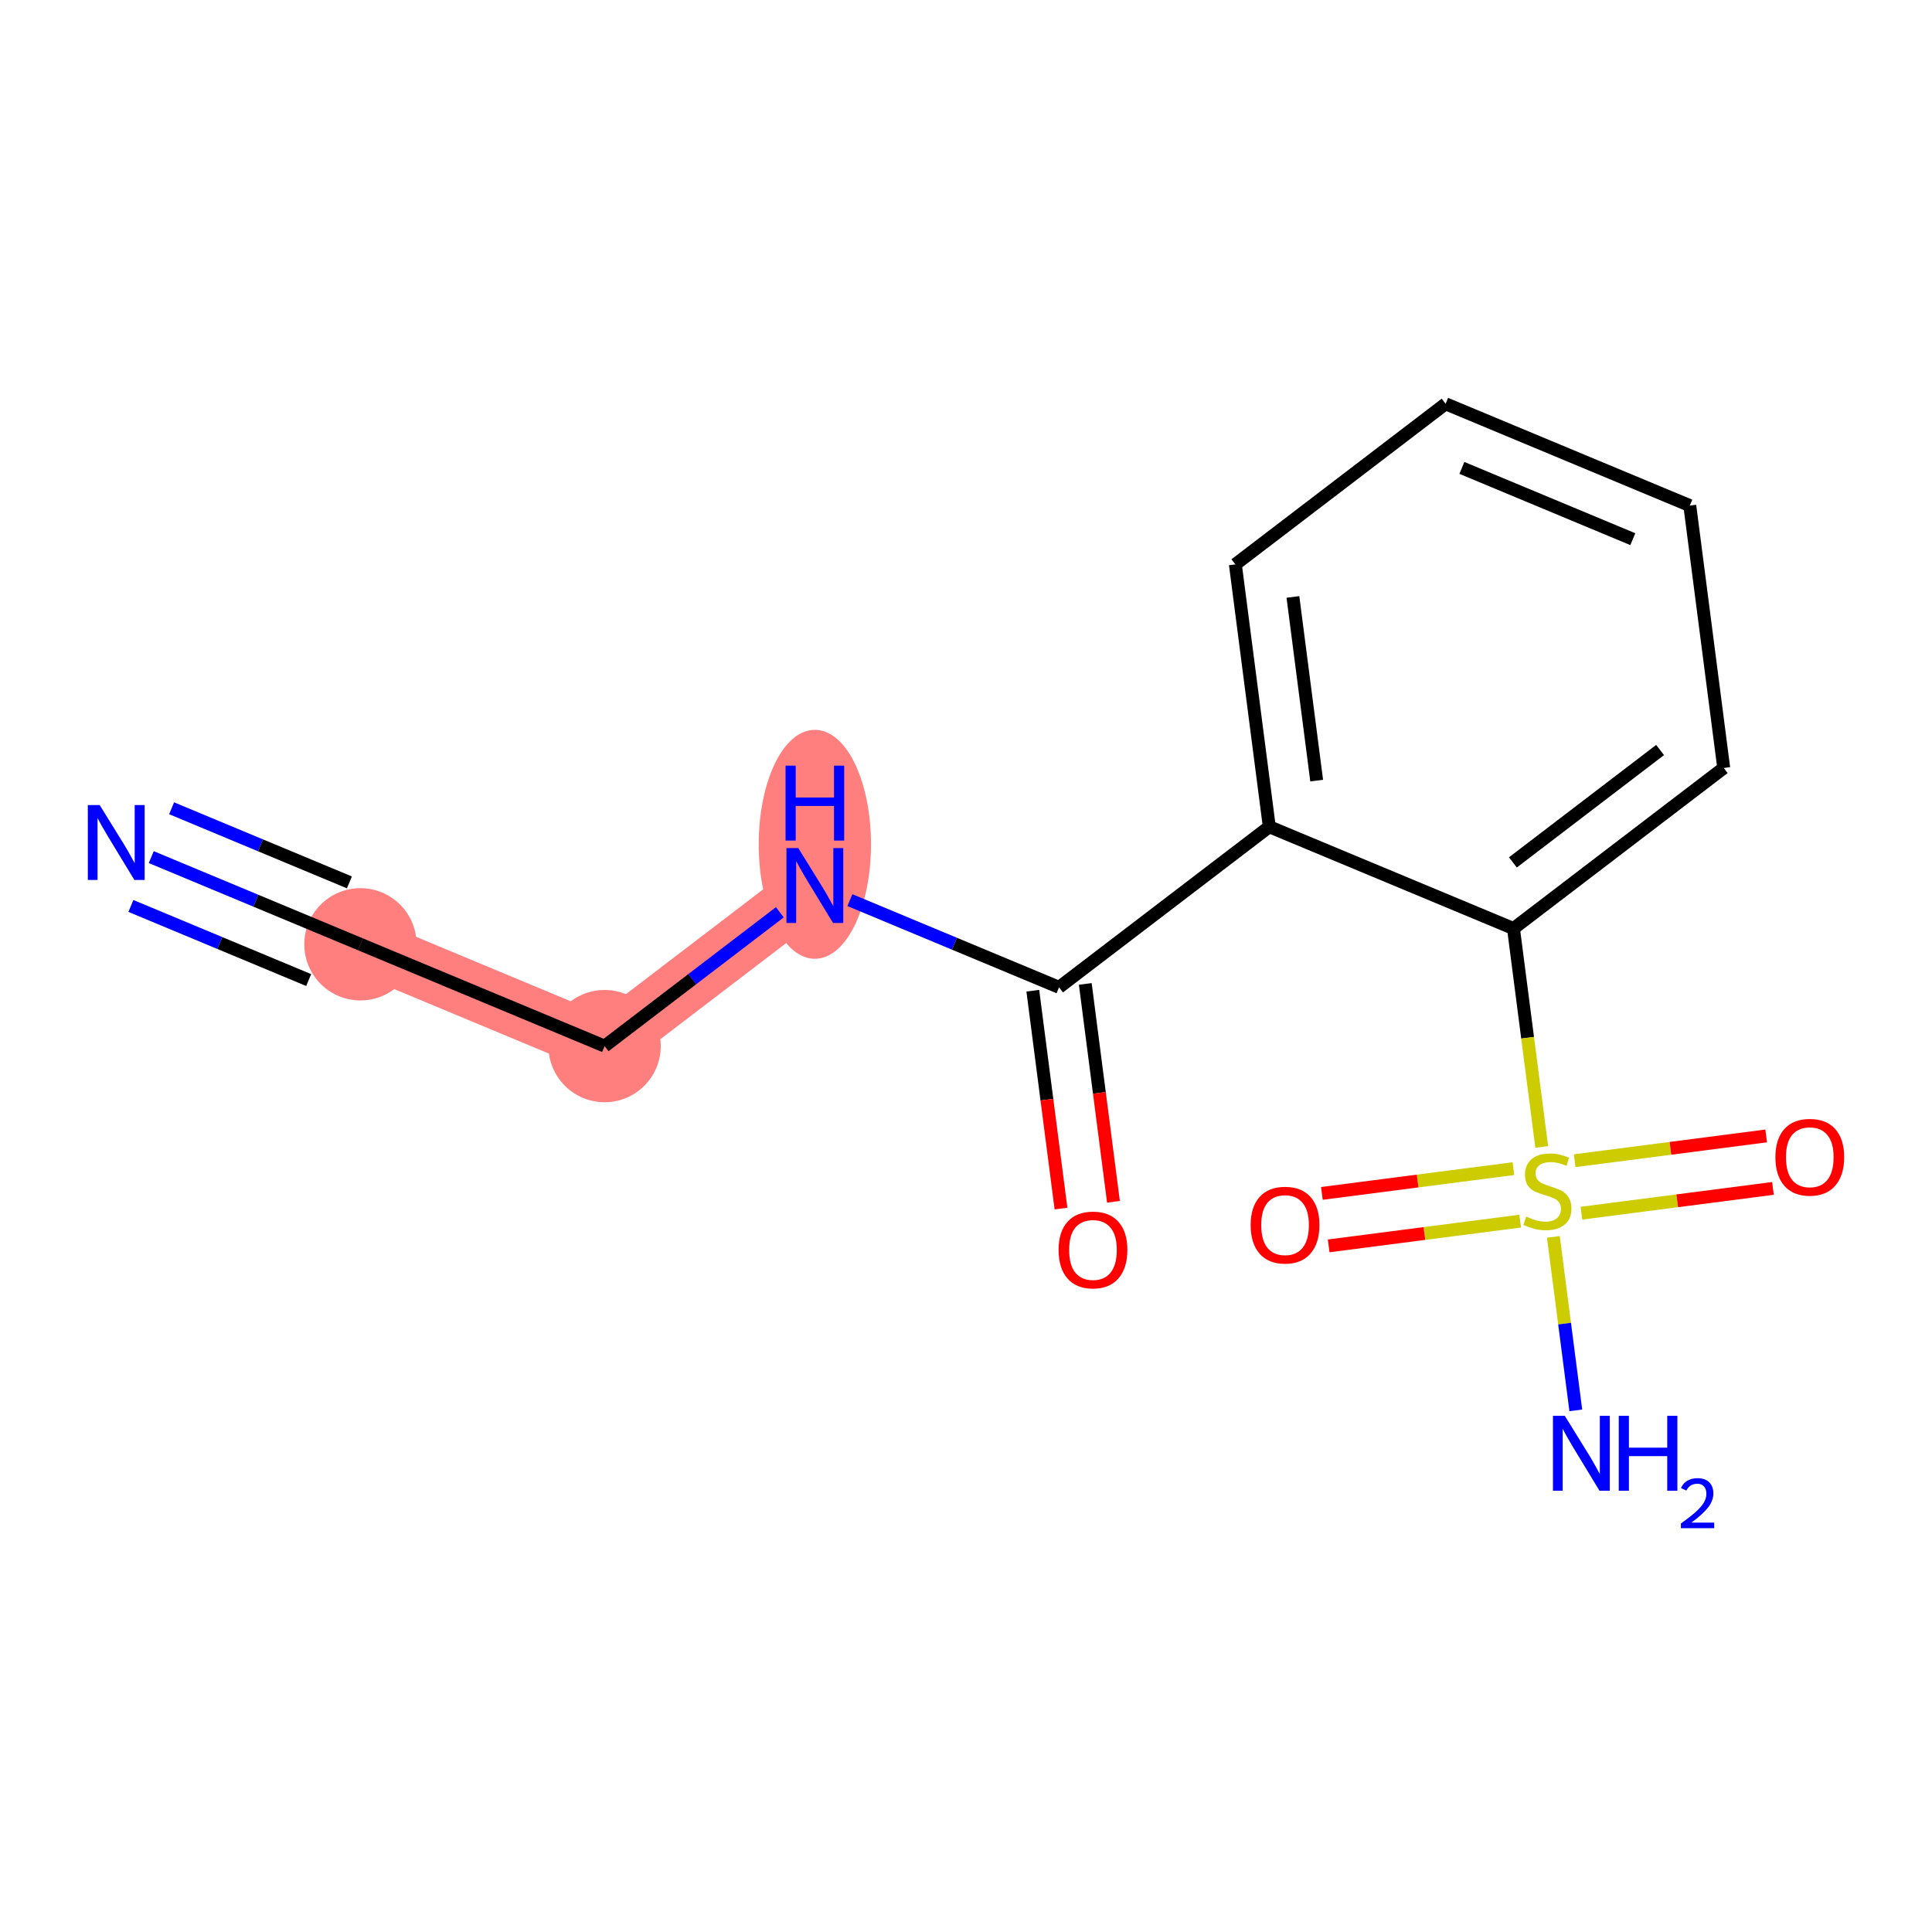 <?xml version='1.0' encoding='iso-8859-1'?>
<svg version='1.1' baseProfile='full'
              xmlns='http://www.w3.org/2000/svg'
                      xmlns:rdkit='http://www.rdkit.org/xml'
                      xmlns:xlink='http://www.w3.org/1999/xlink'
                  xml:space='preserve'
width='300px' height='300px' viewBox='0 0 300 300'>
<!-- END OF HEADER -->
<rect style='opacity:1.0;fill:#FFFFFF;stroke:none' width='300' height='300' x='0' y='0'> </rect>
<rect style='opacity:1.0;fill:#FFFFFF;stroke:none' width='300' height='300' x='0' y='0'> </rect>
<path d='M 55.966,146.631 L 93.883,162.438' style='fill:none;fill-rule:evenodd;stroke:#FF7F7F;stroke-width:8.8px;stroke-linecap:butt;stroke-linejoin:miter;stroke-opacity:1' />
<path d='M 93.883,162.438 L 126.531,137.504' style='fill:none;fill-rule:evenodd;stroke:#FF7F7F;stroke-width:8.8px;stroke-linecap:butt;stroke-linejoin:miter;stroke-opacity:1' />
<ellipse cx='55.966' cy='146.631' rx='8.216' ry='8.216'  style='fill:#FF7F7F;fill-rule:evenodd;stroke:#FF7F7F;stroke-width:1.0px;stroke-linecap:butt;stroke-linejoin:miter;stroke-opacity:1' />
<ellipse cx='93.883' cy='162.438' rx='8.216' ry='8.216'  style='fill:#FF7F7F;fill-rule:evenodd;stroke:#FF7F7F;stroke-width:1.0px;stroke-linecap:butt;stroke-linejoin:miter;stroke-opacity:1' />
<ellipse cx='126.531' cy='131.105' rx='8.216' ry='17.275'  style='fill:#FF7F7F;fill-rule:evenodd;stroke:#FF7F7F;stroke-width:1.0px;stroke-linecap:butt;stroke-linejoin:miter;stroke-opacity:1' />
<path class='bond-0 atom-0 atom-1' d='M 23.487,133.092 L 39.727,139.862' style='fill:none;fill-rule:evenodd;stroke:#0000FF;stroke-width:2.0px;stroke-linecap:butt;stroke-linejoin:miter;stroke-opacity:1' />
<path class='bond-0 atom-0 atom-1' d='M 39.727,139.862 L 55.966,146.631' style='fill:none;fill-rule:evenodd;stroke:#000000;stroke-width:2.0px;stroke-linecap:butt;stroke-linejoin:miter;stroke-opacity:1' />
<path class='bond-0 atom-0 atom-1' d='M 20.326,140.675 L 34.129,146.43' style='fill:none;fill-rule:evenodd;stroke:#0000FF;stroke-width:2.0px;stroke-linecap:butt;stroke-linejoin:miter;stroke-opacity:1' />
<path class='bond-0 atom-0 atom-1' d='M 34.129,146.43 L 47.933,152.184' style='fill:none;fill-rule:evenodd;stroke:#000000;stroke-width:2.0px;stroke-linecap:butt;stroke-linejoin:miter;stroke-opacity:1' />
<path class='bond-0 atom-0 atom-1' d='M 26.649,125.508 L 40.452,131.263' style='fill:none;fill-rule:evenodd;stroke:#0000FF;stroke-width:2.0px;stroke-linecap:butt;stroke-linejoin:miter;stroke-opacity:1' />
<path class='bond-0 atom-0 atom-1' d='M 40.452,131.263 L 54.255,137.017' style='fill:none;fill-rule:evenodd;stroke:#000000;stroke-width:2.0px;stroke-linecap:butt;stroke-linejoin:miter;stroke-opacity:1' />
<path class='bond-1 atom-1 atom-2' d='M 55.966,146.631 L 93.883,162.438' style='fill:none;fill-rule:evenodd;stroke:#000000;stroke-width:2.0px;stroke-linecap:butt;stroke-linejoin:miter;stroke-opacity:1' />
<path class='bond-2 atom-2 atom-3' d='M 93.883,162.438 L 107.487,152.048' style='fill:none;fill-rule:evenodd;stroke:#000000;stroke-width:2.0px;stroke-linecap:butt;stroke-linejoin:miter;stroke-opacity:1' />
<path class='bond-2 atom-2 atom-3' d='M 107.487,152.048 L 121.092,141.658' style='fill:none;fill-rule:evenodd;stroke:#0000FF;stroke-width:2.0px;stroke-linecap:butt;stroke-linejoin:miter;stroke-opacity:1' />
<path class='bond-3 atom-3 atom-4' d='M 131.97,139.771 L 148.209,146.541' style='fill:none;fill-rule:evenodd;stroke:#0000FF;stroke-width:2.0px;stroke-linecap:butt;stroke-linejoin:miter;stroke-opacity:1' />
<path class='bond-3 atom-3 atom-4' d='M 148.209,146.541 L 164.448,153.31' style='fill:none;fill-rule:evenodd;stroke:#000000;stroke-width:2.0px;stroke-linecap:butt;stroke-linejoin:miter;stroke-opacity:1' />
<path class='bond-4 atom-4 atom-5' d='M 160.374,153.837 L 162.562,170.753' style='fill:none;fill-rule:evenodd;stroke:#000000;stroke-width:2.0px;stroke-linecap:butt;stroke-linejoin:miter;stroke-opacity:1' />
<path class='bond-4 atom-4 atom-5' d='M 162.562,170.753 L 164.75,187.668' style='fill:none;fill-rule:evenodd;stroke:#FF0000;stroke-width:2.0px;stroke-linecap:butt;stroke-linejoin:miter;stroke-opacity:1' />
<path class='bond-4 atom-4 atom-5' d='M 168.522,152.783 L 170.71,169.699' style='fill:none;fill-rule:evenodd;stroke:#000000;stroke-width:2.0px;stroke-linecap:butt;stroke-linejoin:miter;stroke-opacity:1' />
<path class='bond-4 atom-4 atom-5' d='M 170.71,169.699 L 172.898,186.614' style='fill:none;fill-rule:evenodd;stroke:#FF0000;stroke-width:2.0px;stroke-linecap:butt;stroke-linejoin:miter;stroke-opacity:1' />
<path class='bond-5 atom-4 atom-6' d='M 164.448,153.31 L 197.096,128.376' style='fill:none;fill-rule:evenodd;stroke:#000000;stroke-width:2.0px;stroke-linecap:butt;stroke-linejoin:miter;stroke-opacity:1' />
<path class='bond-6 atom-6 atom-7' d='M 197.096,128.376 L 191.826,87.636' style='fill:none;fill-rule:evenodd;stroke:#000000;stroke-width:2.0px;stroke-linecap:butt;stroke-linejoin:miter;stroke-opacity:1' />
<path class='bond-6 atom-6 atom-7' d='M 204.453,121.211 L 200.764,92.693' style='fill:none;fill-rule:evenodd;stroke:#000000;stroke-width:2.0px;stroke-linecap:butt;stroke-linejoin:miter;stroke-opacity:1' />
<path class='bond-15 atom-11 atom-6' d='M 235.013,144.183 L 197.096,128.376' style='fill:none;fill-rule:evenodd;stroke:#000000;stroke-width:2.0px;stroke-linecap:butt;stroke-linejoin:miter;stroke-opacity:1' />
<path class='bond-7 atom-7 atom-8' d='M 191.826,87.636 L 224.473,62.702' style='fill:none;fill-rule:evenodd;stroke:#000000;stroke-width:2.0px;stroke-linecap:butt;stroke-linejoin:miter;stroke-opacity:1' />
<path class='bond-8 atom-8 atom-9' d='M 224.473,62.702 L 262.391,78.508' style='fill:none;fill-rule:evenodd;stroke:#000000;stroke-width:2.0px;stroke-linecap:butt;stroke-linejoin:miter;stroke-opacity:1' />
<path class='bond-8 atom-8 atom-9' d='M 227,72.656 L 253.542,83.721' style='fill:none;fill-rule:evenodd;stroke:#000000;stroke-width:2.0px;stroke-linecap:butt;stroke-linejoin:miter;stroke-opacity:1' />
<path class='bond-9 atom-9 atom-10' d='M 262.391,78.508 L 267.66,119.249' style='fill:none;fill-rule:evenodd;stroke:#000000;stroke-width:2.0px;stroke-linecap:butt;stroke-linejoin:miter;stroke-opacity:1' />
<path class='bond-10 atom-10 atom-11' d='M 267.66,119.249 L 235.013,144.183' style='fill:none;fill-rule:evenodd;stroke:#000000;stroke-width:2.0px;stroke-linecap:butt;stroke-linejoin:miter;stroke-opacity:1' />
<path class='bond-10 atom-10 atom-11' d='M 257.777,116.46 L 234.923,133.913' style='fill:none;fill-rule:evenodd;stroke:#000000;stroke-width:2.0px;stroke-linecap:butt;stroke-linejoin:miter;stroke-opacity:1' />
<path class='bond-11 atom-11 atom-12' d='M 235.013,144.183 L 237.206,161.14' style='fill:none;fill-rule:evenodd;stroke:#000000;stroke-width:2.0px;stroke-linecap:butt;stroke-linejoin:miter;stroke-opacity:1' />
<path class='bond-11 atom-11 atom-12' d='M 237.206,161.14 L 239.399,178.096' style='fill:none;fill-rule:evenodd;stroke:#CCCC00;stroke-width:2.0px;stroke-linecap:butt;stroke-linejoin:miter;stroke-opacity:1' />
<path class='bond-12 atom-12 atom-13' d='M 241.206,192.063 L 242.948,205.532' style='fill:none;fill-rule:evenodd;stroke:#CCCC00;stroke-width:2.0px;stroke-linecap:butt;stroke-linejoin:miter;stroke-opacity:1' />
<path class='bond-12 atom-12 atom-13' d='M 242.948,205.532 L 244.69,219' style='fill:none;fill-rule:evenodd;stroke:#0000FF;stroke-width:2.0px;stroke-linecap:butt;stroke-linejoin:miter;stroke-opacity:1' />
<path class='bond-13 atom-12 atom-14' d='M 245.567,188.382 L 260.435,186.459' style='fill:none;fill-rule:evenodd;stroke:#CCCC00;stroke-width:2.0px;stroke-linecap:butt;stroke-linejoin:miter;stroke-opacity:1' />
<path class='bond-13 atom-12 atom-14' d='M 260.435,186.459 L 275.303,184.536' style='fill:none;fill-rule:evenodd;stroke:#FF0000;stroke-width:2.0px;stroke-linecap:butt;stroke-linejoin:miter;stroke-opacity:1' />
<path class='bond-13 atom-12 atom-14' d='M 244.513,180.234 L 259.381,178.311' style='fill:none;fill-rule:evenodd;stroke:#CCCC00;stroke-width:2.0px;stroke-linecap:butt;stroke-linejoin:miter;stroke-opacity:1' />
<path class='bond-13 atom-12 atom-14' d='M 259.381,178.311 L 274.249,176.388' style='fill:none;fill-rule:evenodd;stroke:#FF0000;stroke-width:2.0px;stroke-linecap:butt;stroke-linejoin:miter;stroke-opacity:1' />
<path class='bond-14 atom-12 atom-15' d='M 234.999,181.465 L 220.13,183.388' style='fill:none;fill-rule:evenodd;stroke:#CCCC00;stroke-width:2.0px;stroke-linecap:butt;stroke-linejoin:miter;stroke-opacity:1' />
<path class='bond-14 atom-12 atom-15' d='M 220.13,183.388 L 205.262,185.311' style='fill:none;fill-rule:evenodd;stroke:#FF0000;stroke-width:2.0px;stroke-linecap:butt;stroke-linejoin:miter;stroke-opacity:1' />
<path class='bond-14 atom-12 atom-15' d='M 236.052,189.613 L 221.184,191.536' style='fill:none;fill-rule:evenodd;stroke:#CCCC00;stroke-width:2.0px;stroke-linecap:butt;stroke-linejoin:miter;stroke-opacity:1' />
<path class='bond-14 atom-12 atom-15' d='M 221.184,191.536 L 206.316,193.459' style='fill:none;fill-rule:evenodd;stroke:#FF0000;stroke-width:2.0px;stroke-linecap:butt;stroke-linejoin:miter;stroke-opacity:1' />
<path  class='atom-0' d='M 15.477 125.008
L 19.289 131.17
Q 19.667 131.778, 20.275 132.879
Q 20.883 133.979, 20.916 134.045
L 20.916 125.008
L 22.46 125.008
L 22.46 136.641
L 20.866 136.641
L 16.775 129.904
Q 16.298 129.116, 15.789 128.212
Q 15.296 127.308, 15.148 127.029
L 15.148 136.641
L 13.636 136.641
L 13.636 125.008
L 15.477 125.008
' fill='#0000FF'/>
<path  class='atom-3' d='M 123.959 131.687
L 127.771 137.849
Q 128.149 138.457, 128.757 139.558
Q 129.365 140.659, 129.398 140.724
L 129.398 131.687
L 130.943 131.687
L 130.943 143.321
L 129.349 143.321
L 125.257 136.584
Q 124.781 135.795, 124.271 134.891
Q 123.778 133.987, 123.63 133.708
L 123.63 143.321
L 122.119 143.321
L 122.119 131.687
L 123.959 131.687
' fill='#0000FF'/>
<path  class='atom-3' d='M 121.979 118.89
L 123.556 118.89
L 123.556 123.836
L 129.505 123.836
L 129.505 118.89
L 131.082 118.89
L 131.082 130.523
L 129.505 130.523
L 129.505 125.15
L 123.556 125.15
L 123.556 130.523
L 121.979 130.523
L 121.979 118.89
' fill='#0000FF'/>
<path  class='atom-5' d='M 164.377 194.084
Q 164.377 191.291, 165.757 189.729
Q 167.138 188.168, 169.718 188.168
Q 172.297 188.168, 173.678 189.729
Q 175.058 191.291, 175.058 194.084
Q 175.058 196.91, 173.661 198.521
Q 172.265 200.115, 169.718 200.115
Q 167.154 200.115, 165.757 198.521
Q 164.377 196.927, 164.377 194.084
M 169.718 198.8
Q 171.492 198.8, 172.445 197.617
Q 173.415 196.417, 173.415 194.084
Q 173.415 191.8, 172.445 190.65
Q 171.492 189.483, 169.718 189.483
Q 167.943 189.483, 166.973 190.633
Q 166.02 191.784, 166.02 194.084
Q 166.02 196.434, 166.973 197.617
Q 167.943 198.8, 169.718 198.8
' fill='#FF0000'/>
<path  class='atom-12' d='M 236.996 188.917
Q 237.128 188.966, 237.67 189.196
Q 238.212 189.426, 238.804 189.574
Q 239.412 189.705, 240.003 189.705
Q 241.104 189.705, 241.745 189.18
Q 242.386 188.637, 242.386 187.701
Q 242.386 187.06, 242.057 186.666
Q 241.745 186.271, 241.252 186.058
Q 240.759 185.844, 239.937 185.597
Q 238.902 185.285, 238.278 184.989
Q 237.67 184.694, 237.226 184.069
Q 236.799 183.445, 236.799 182.393
Q 236.799 180.931, 237.785 180.027
Q 238.787 179.123, 240.759 179.123
Q 242.107 179.123, 243.635 179.764
L 243.257 181.029
Q 241.86 180.454, 240.808 180.454
Q 239.675 180.454, 239.05 180.931
Q 238.426 181.391, 238.442 182.196
Q 238.442 182.82, 238.754 183.198
Q 239.083 183.576, 239.543 183.79
Q 240.02 184.004, 240.808 184.25
Q 241.86 184.579, 242.484 184.907
Q 243.109 185.236, 243.553 185.91
Q 244.013 186.567, 244.013 187.701
Q 244.013 189.311, 242.928 190.182
Q 241.86 191.036, 240.069 191.036
Q 239.034 191.036, 238.245 190.806
Q 237.473 190.593, 236.552 190.215
L 236.996 188.917
' fill='#CCCC00'/>
<path  class='atom-13' d='M 242.981 219.847
L 246.793 226.009
Q 247.171 226.617, 247.779 227.718
Q 248.387 228.819, 248.42 228.885
L 248.42 219.847
L 249.964 219.847
L 249.964 231.481
L 248.37 231.481
L 244.279 224.744
Q 243.802 223.955, 243.293 223.052
Q 242.8 222.148, 242.652 221.869
L 242.652 231.481
L 241.14 231.481
L 241.14 219.847
L 242.981 219.847
' fill='#0000FF'/>
<path  class='atom-13' d='M 251.361 219.847
L 252.938 219.847
L 252.938 224.794
L 258.887 224.794
L 258.887 219.847
L 260.464 219.847
L 260.464 231.481
L 258.887 231.481
L 258.887 226.108
L 252.938 226.108
L 252.938 231.481
L 251.361 231.481
L 251.361 219.847
' fill='#0000FF'/>
<path  class='atom-13' d='M 261.028 231.073
Q 261.31 230.347, 261.983 229.945
Q 262.655 229.533, 263.588 229.533
Q 264.748 229.533, 265.399 230.162
Q 266.05 230.791, 266.05 231.908
Q 266.05 233.047, 265.204 234.11
Q 264.369 235.173, 262.633 236.431
L 266.18 236.431
L 266.18 237.298
L 261.007 237.298
L 261.007 236.572
Q 262.438 235.552, 263.284 234.793
Q 264.141 234.034, 264.553 233.351
Q 264.965 232.667, 264.965 231.962
Q 264.965 231.225, 264.596 230.813
Q 264.228 230.401, 263.588 230.401
Q 262.97 230.401, 262.557 230.65
Q 262.145 230.9, 261.852 231.453
L 261.028 231.073
' fill='#0000FF'/>
<path  class='atom-14' d='M 275.683 179.687
Q 275.683 176.893, 277.063 175.332
Q 278.443 173.771, 281.023 173.771
Q 283.603 173.771, 284.983 175.332
Q 286.364 176.893, 286.364 179.687
Q 286.364 182.513, 284.967 184.124
Q 283.57 185.717, 281.023 185.717
Q 278.46 185.717, 277.063 184.124
Q 275.683 182.53, 275.683 179.687
M 281.023 184.403
Q 282.798 184.403, 283.751 183.22
Q 284.72 182.02, 284.72 179.687
Q 284.72 177.403, 283.751 176.253
Q 282.798 175.086, 281.023 175.086
Q 279.249 175.086, 278.279 176.236
Q 277.326 177.386, 277.326 179.687
Q 277.326 182.037, 278.279 183.22
Q 279.249 184.403, 281.023 184.403
' fill='#FF0000'/>
<path  class='atom-15' d='M 194.201 190.226
Q 194.201 187.433, 195.582 185.872
Q 196.962 184.311, 199.542 184.311
Q 202.122 184.311, 203.502 185.872
Q 204.882 187.433, 204.882 190.226
Q 204.882 193.053, 203.486 194.663
Q 202.089 196.257, 199.542 196.257
Q 196.978 196.257, 195.582 194.663
Q 194.201 193.069, 194.201 190.226
M 199.542 194.942
Q 201.317 194.942, 202.27 193.759
Q 203.239 192.56, 203.239 190.226
Q 203.239 187.942, 202.27 186.792
Q 201.317 185.625, 199.542 185.625
Q 197.767 185.625, 196.798 186.776
Q 195.845 187.926, 195.845 190.226
Q 195.845 192.576, 196.798 193.759
Q 197.767 194.942, 199.542 194.942
' fill='#FF0000'/>
</svg>
